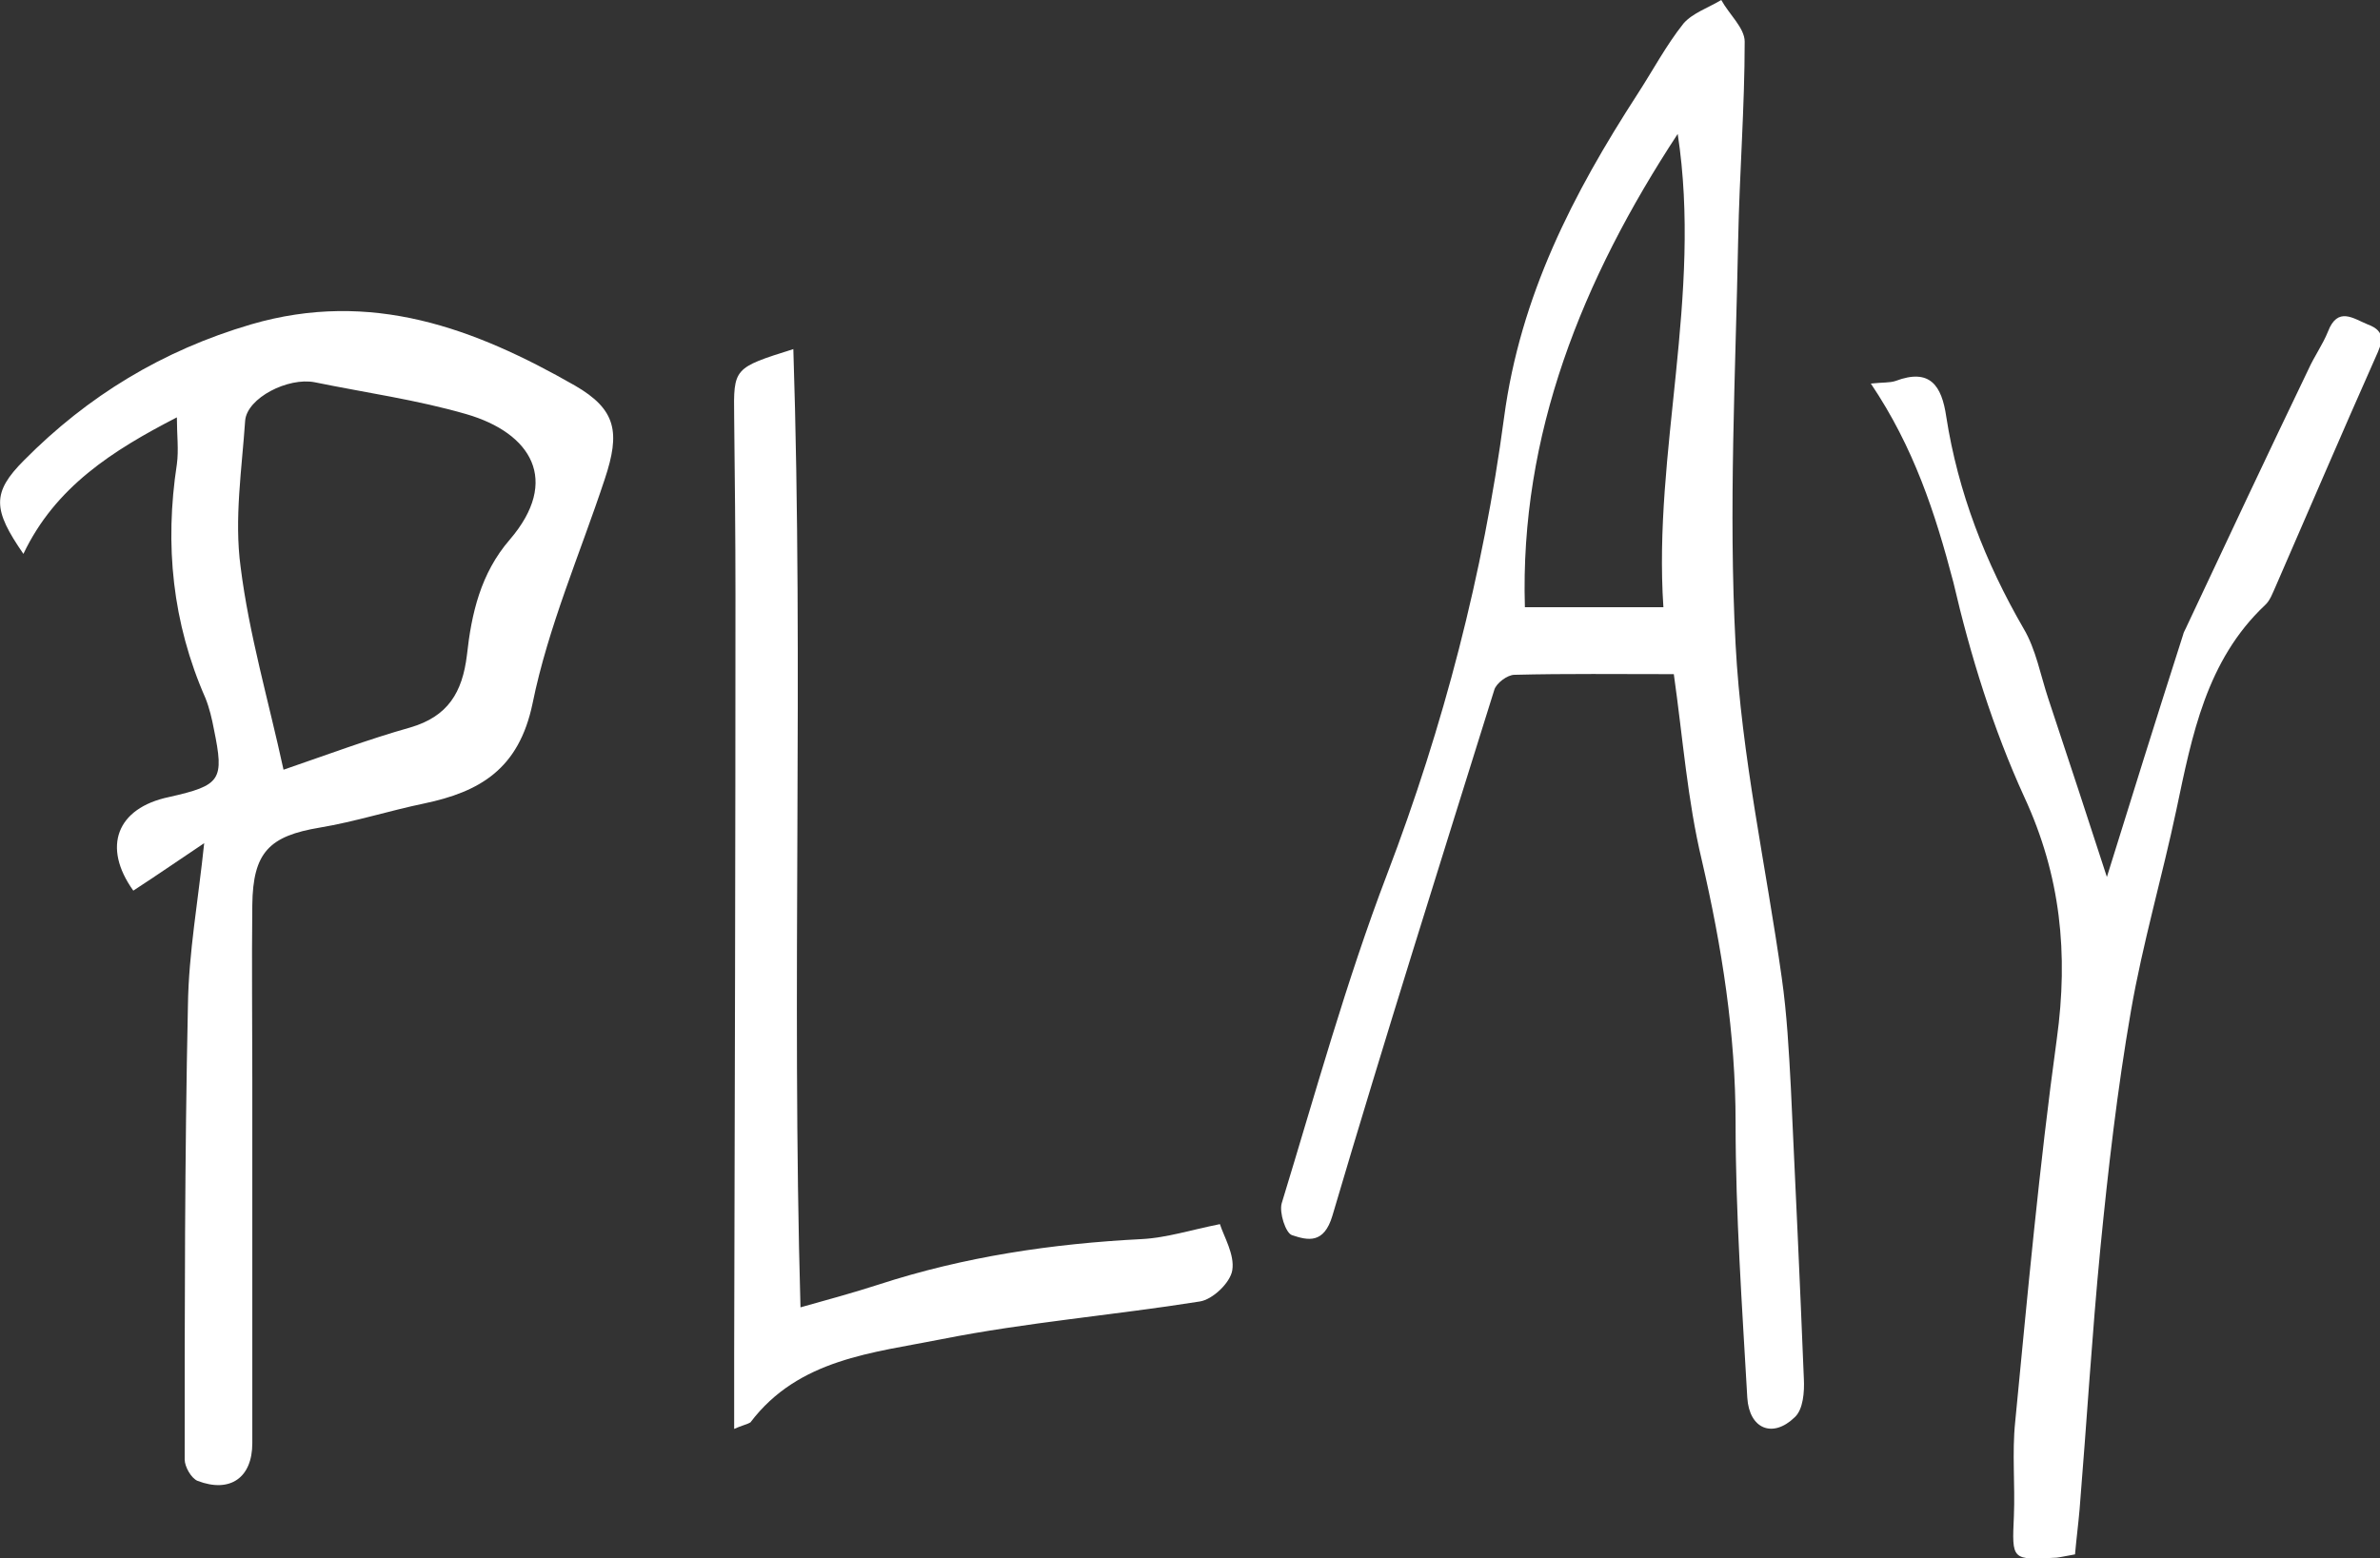 <svg enable-background="new 0 0 366 239.7" viewBox="0 0 366 239.7" xmlns="http://www.w3.org/2000/svg"><rect x="0" y="0" width="366" height="239.7" fill="#333333" stroke="none"/><g fill="#fff"><path d="m277.4 212.1c-.6-15-1.3-29.9-2-44.8-.3-5.6-.6-11.3-1.4-16.9-2.4-17.1-6.2-34.1-7.1-51.3-1.1-20.7 0-41.6.4-62.3.2-10.1 1-20.3 1-30.4 0-2.1-2.4-4.2-3.6-6.4-2 1.2-4.4 2-5.8 3.6-2.7 3.4-4.7 7.2-7.1 10.9-9.9 15.3-18 31-20.5 49.7-3.2 24-9.3 47.5-18 70.3-6.3 16.5-11 33.6-16.2 50.6-.4 1.4.6 4.6 1.6 4.9 2.4.8 4.9 1.4 6.2-3 8-27.1 16.5-54 24.9-80.9.3-1 2-2.3 3.1-2.3 8-.2 15.9-.1 24.5-.1 1.4 9.9 2.1 19.4 4.3 28.6 3.1 13.4 5.2 26.7 5.2 40.4 0 14.1 1 28.2 1.8 42.3.3 4.8 3.9 6.3 7.3 3 1.3-1.2 1.5-3.9 1.4-5.9zm-21.6-118.7c-7.5 0-14.4 0-21.3 0-.8-26.5 8.8-50.4 23.5-72.8 3.8 24.9-3.8 49-2.2 72.8z"/><path d="m287.7 59c1.9-.2 2.9-.1 3.8-.4 5.3-2 7.1.7 7.8 5.5 1.8 11.6 6 22.4 11.9 32.6 1.9 3.2 2.6 7.2 3.8 10.8 3.2 9.6 6.3 19.1 9 27.4 3.6-11.6 7.6-24.4 11.7-37.2.1-.5.4-.9.6-1.4 6.2-13.2 12.4-26.4 18.7-39.5.9-2 2.2-3.8 3-5.8 1.5-3.9 3.9-2 6.1-1.1 3 1.1 2.2 2.9 1.2 5.1-5.2 11.7-10.2 23.4-15.3 35.1-.5 1.1-.9 2.3-1.7 3-9 8.5-11.2 20-13.6 31.4-2.2 10.4-5.2 20.6-7 31-2.1 12.1-3.5 24.3-4.7 36.5-1.3 13.4-2.1 26.8-3.2 40.2-.2 2.3-.5 4.6-.7 6.9-1.2.2-2 .4-2.8.5-7 .4-6.9.4-6.6-6.4.2-4.8-.3-9.7.2-14.5 1.9-19.6 3.7-39.3 6.4-58.9 1.8-13.1.6-25.1-5-37.2-4.8-10.5-8.3-21.8-10.9-33-2.8-10.7-6.1-20.8-12.7-30.6z"/><path d="m112.9 219.8c0-4.1 0-7.7 0-11.2.1-39 .2-78.1.2-117.1 0-9.1-.1-18.3-.2-27.4-.1-7.5-.1-7.5 9.1-10.4 1.6 49.3-.3 98.2 1.1 147.4 3.9-1.1 8-2.2 12-3.5 13.2-4.3 26.7-6.3 40.5-7 3.8-.2 7.5-1.4 12-2.3.6 1.9 2.3 4.7 1.9 7.1-.3 1.9-3 4.5-5 4.8-13.2 2.1-26.6 3.2-39.7 5.8-10.5 2.1-22 3-29.4 12.8-.5.3-1.4.5-2.5 1z"/><path d="m88.4 59.3c-15.4-8.8-31.3-14.8-49.8-9.4-13.6 4-25.1 11-34.9 20.9-5 5-4.8 7.6-.1 14.4 4.9-10.3 13.7-15.9 23.6-21 0 2.7.3 5 0 7.2-1.9 12.4-.7 24.4 4.4 36 .6 1.5 1 3.2 1.3 4.8 1.6 7.8 1.1 8.6-6.9 10.4-8.1 1.7-10.3 7.7-5.5 14.4 3.7-2.4 7.3-4.9 10.9-7.3-.9 8.7-2.4 16.9-2.5 25-.5 23.3-.5 46.5-.5 69.8 0 1.1 1 2.9 2 3.3 5 1.9 8.4-.5 8.4-5.8v-55.9c0-9-.1-17.9 0-26.9.1-8.1 2.6-10.6 10.4-11.9 5.4-.9 10.7-2.6 16-3.7 8.6-1.8 14.6-5.3 16.7-15.4 2.4-11.8 7.3-23 11.1-34.5 2.4-7.2 1.8-10.7-4.6-14.4zm-10 23.7c-4.5 5.2-5.9 11.4-6.6 17.8-.7 5.7-2.9 9.4-8.7 11.1-6.4 1.8-12.8 4.2-19.5 6.5-2.3-10.6-5.3-20.8-6.6-31.2-1-7.4.2-15.1.7-22.5.3-3.5 6.6-6.7 10.7-5.9 7.8 1.6 15.7 2.7 23.3 4.9 10 2.9 14.5 10.2 6.7 19.3z"/></g></svg>